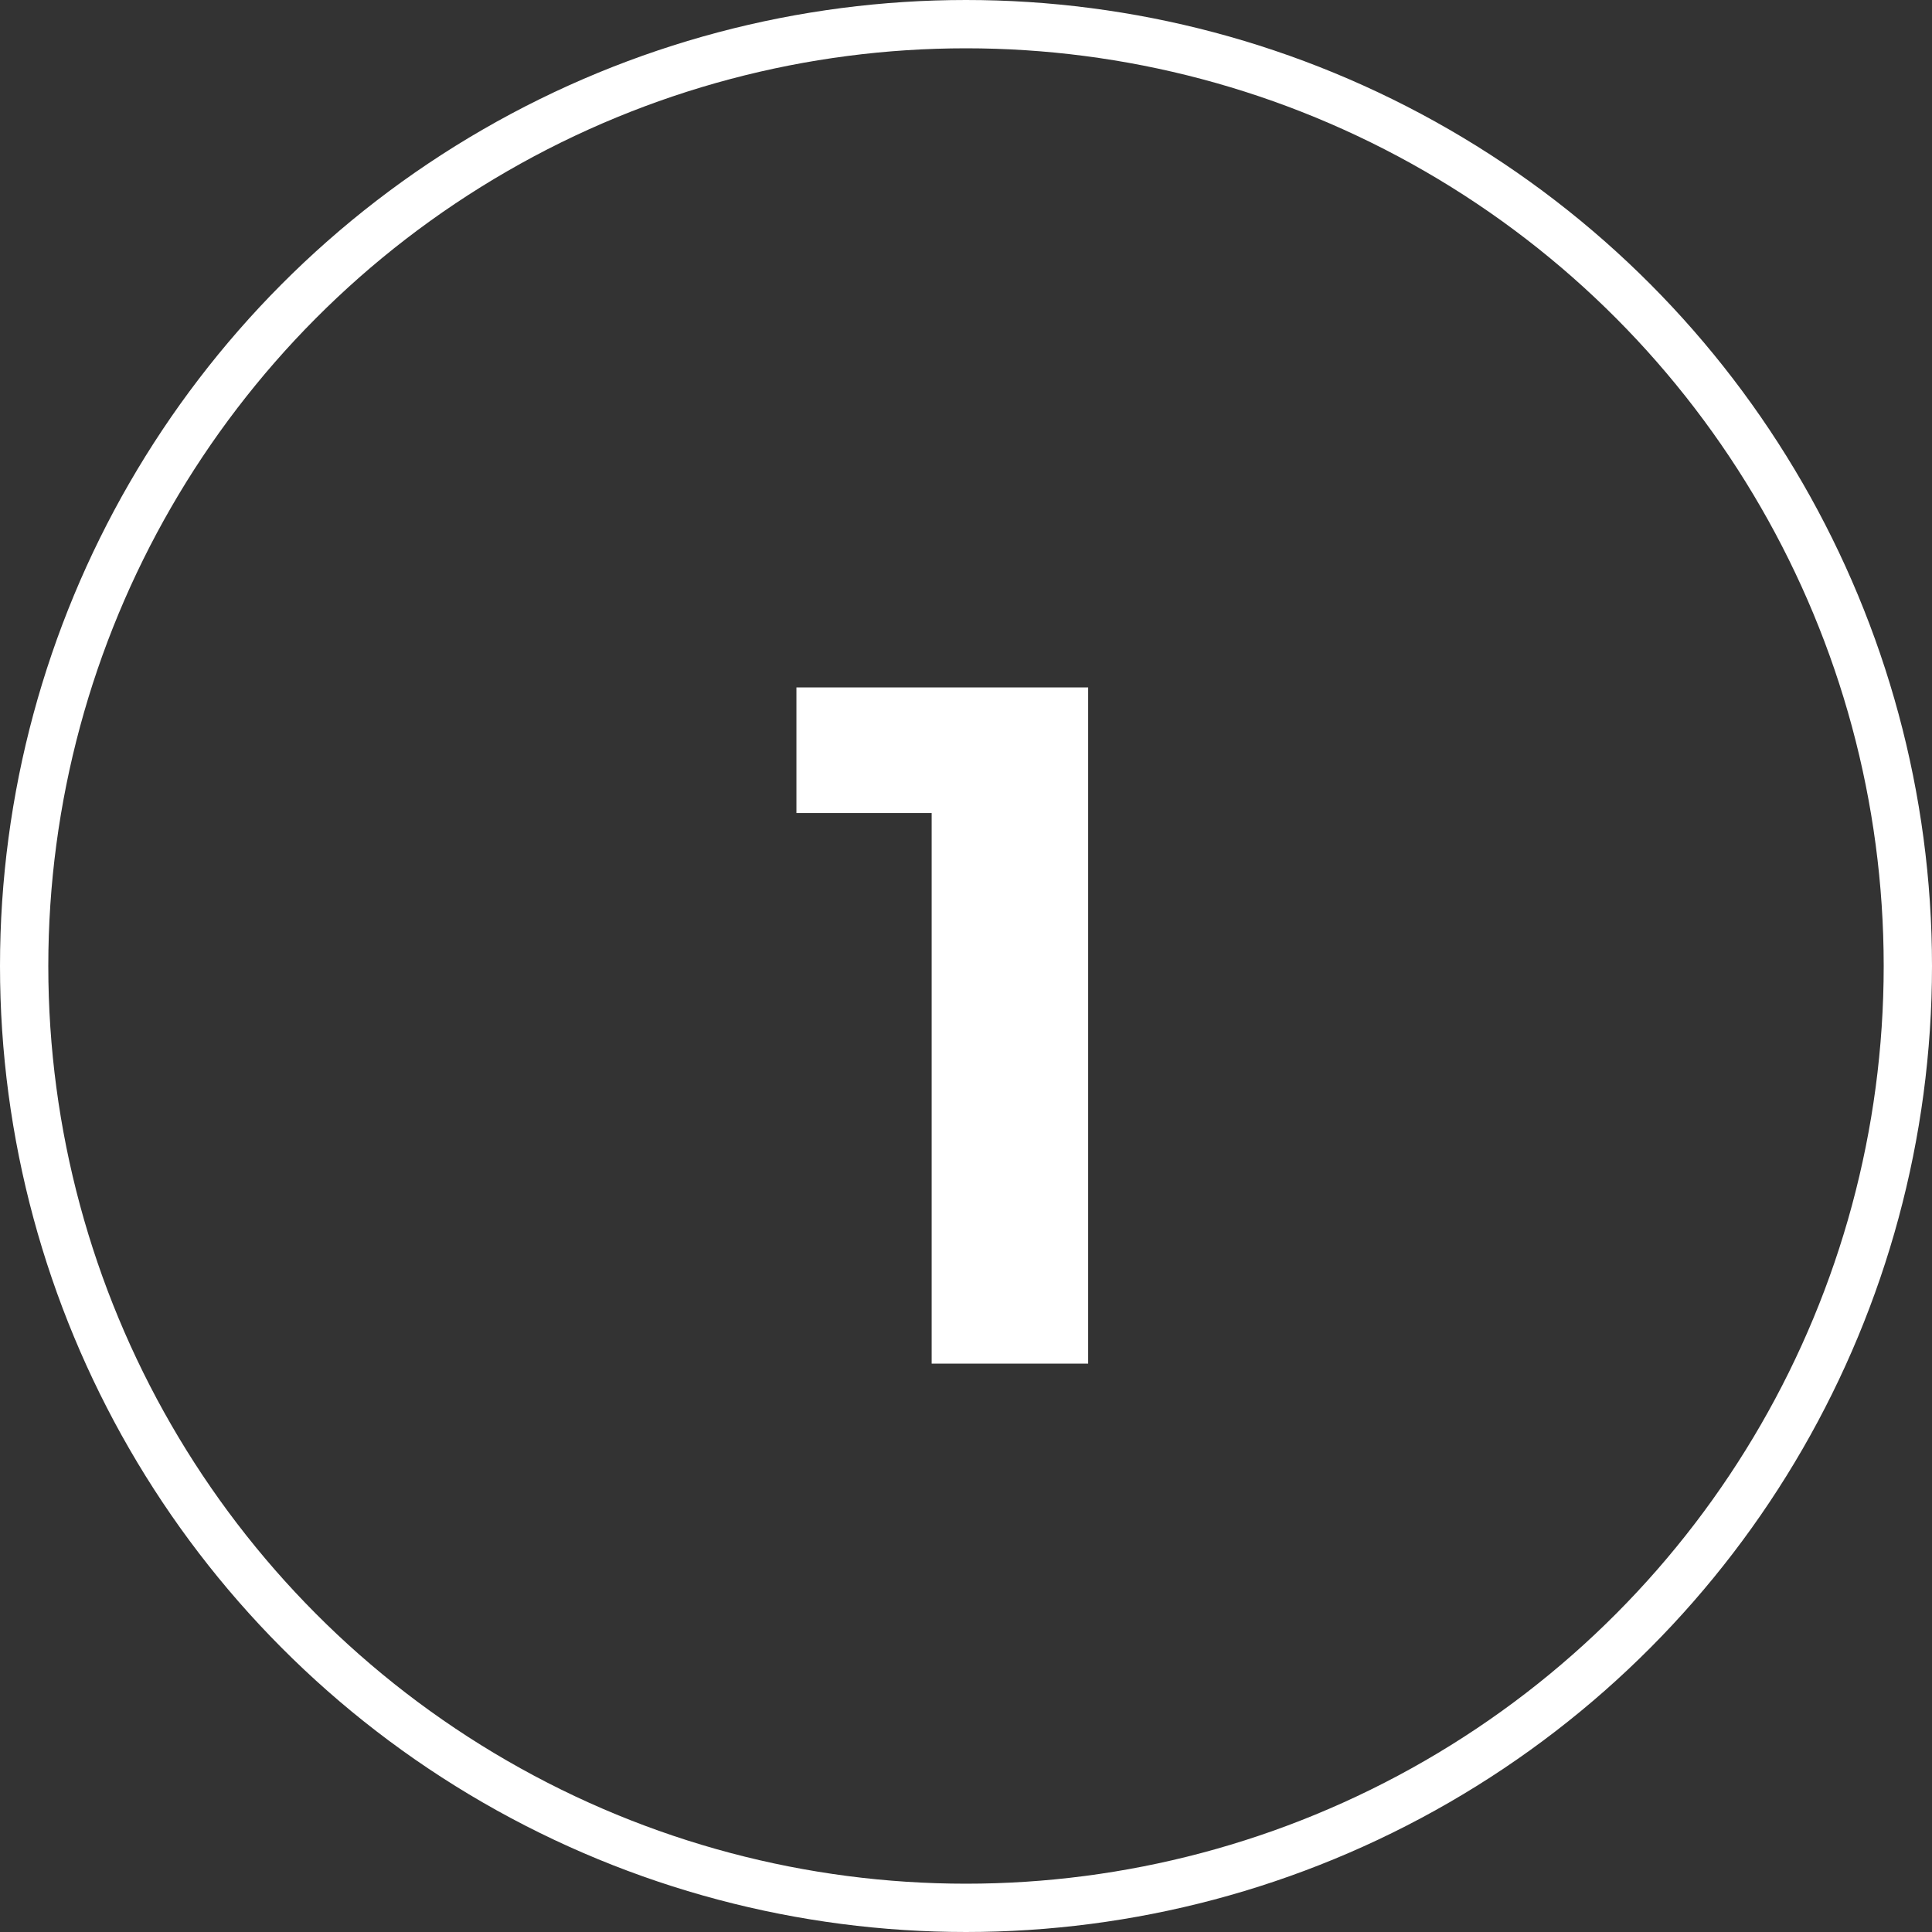 <?xml version="1.0" encoding="UTF-8"?> <svg xmlns="http://www.w3.org/2000/svg" width="40" height="40" viewBox="0 0 40 40" fill="none"><rect x="0" y="0" width="40" height="40" fill="#333333" stroke="none"/> <circle cx="20" cy="20" r="19.5" stroke="white"></circle> <path d="M19.289 28.233V15.433L20.689 16.833H16.489V14.233H22.529V28.233H19.289Z" fill="white"></path> </svg> 